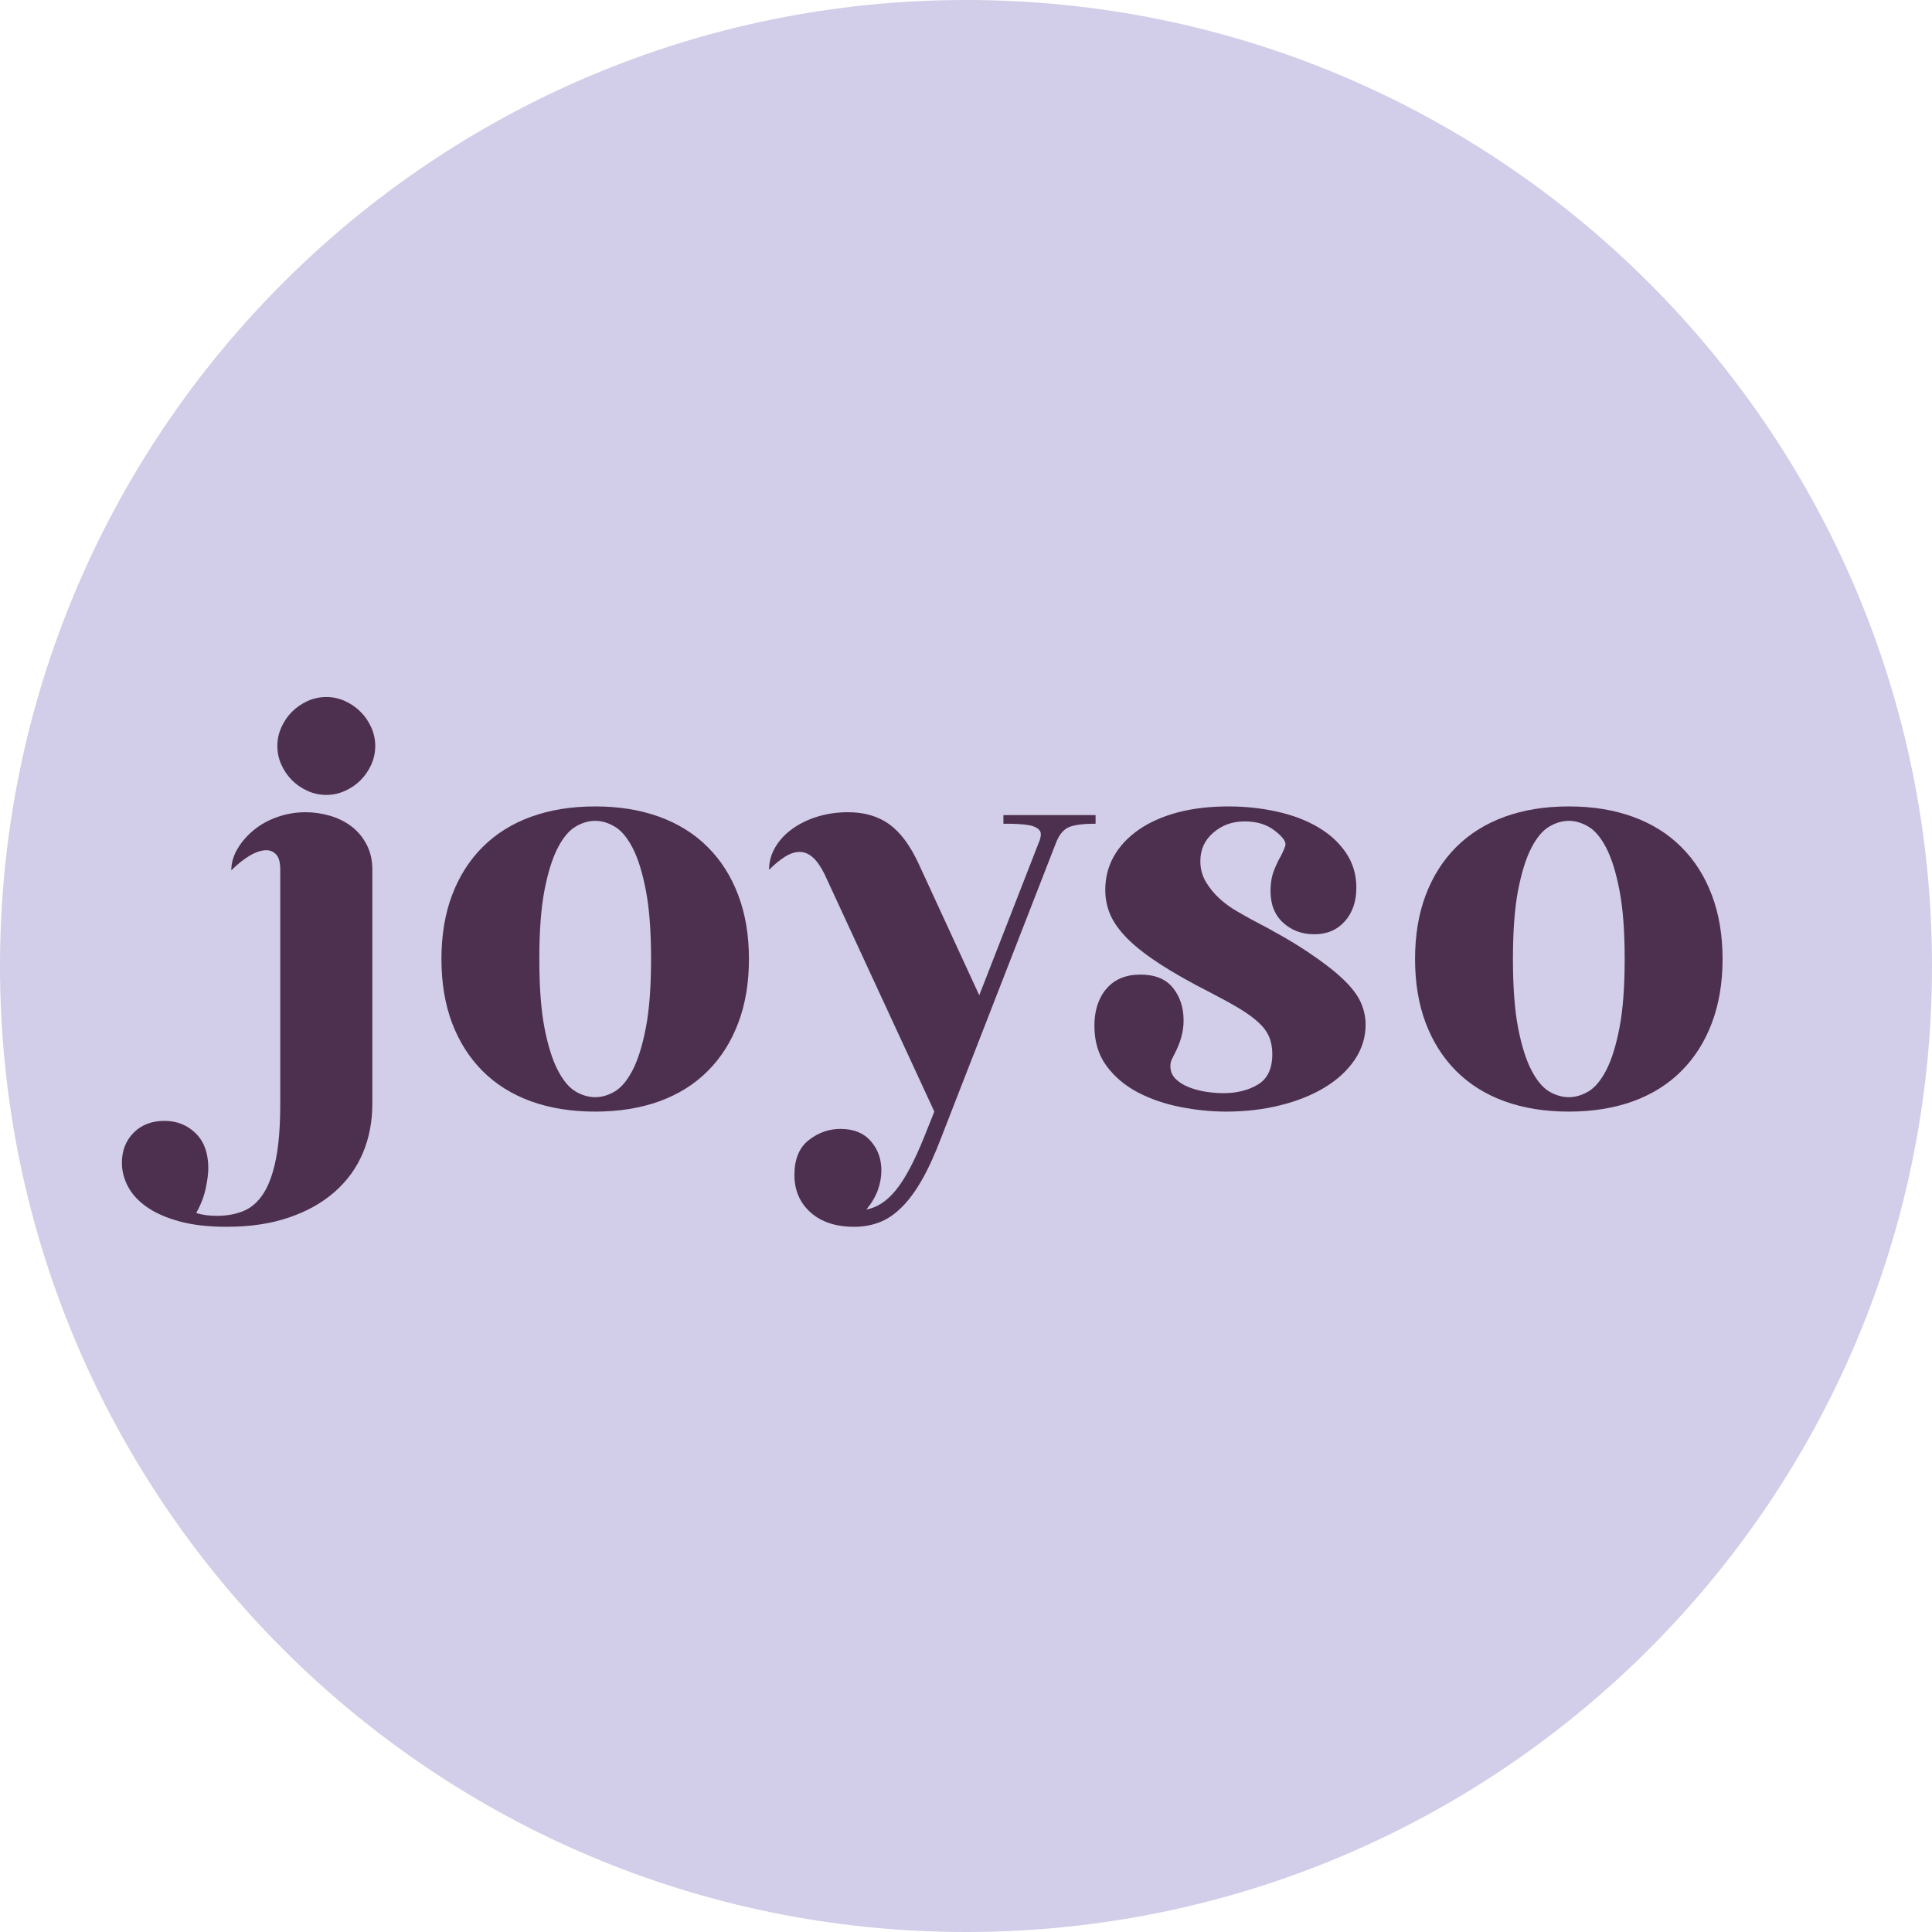 <svg version="1.0" preserveAspectRatio="xMidYMid meet" height="500" viewBox="0 0 375 375" zoomAndPan="magnify" width="500" xmlns:xlink="http://www.w3.org/1999/xlink" xmlns="http://www.w3.org/2000/svg"><defs><g></g><clipPath id="9ea5c3bbfb"><path clip-rule="nonzero" d="M 187.5 0 C 83.945 0 0 83.945 0 187.5 C 0 291.055 83.945 375 187.5 375 C 291.055 375 375 291.055 375 187.5 C 375 83.945 291.055 0 187.5 0 Z M 187.5 0"></path></clipPath><clipPath id="33f7068695"><path clip-rule="nonzero" d="M 0 0 L 375 0 L 375 375 L 0 375 Z M 0 0"></path></clipPath><clipPath id="c90a009738"><path clip-rule="nonzero" d="M 187.5 0 C 83.945 0 0 83.945 0 187.5 C 0 291.055 83.945 375 187.5 375 C 291.055 375 375 291.055 375 187.5 C 375 83.945 291.055 0 187.5 0 Z M 187.5 0"></path></clipPath><clipPath id="be6eb2abbb"><rect height="375" y="0" width="375" x="0"></rect></clipPath><clipPath id="646da58397"><path clip-rule="nonzero" d="M 0.281 0.121 L 50 0.121 L 50 104 L 0.281 104 Z M 0.281 0.121"></path></clipPath><clipPath id="ffc7569aed"><rect height="105" y="0" width="318" x="0"></rect></clipPath></defs><g clip-path="url(#9ea5c3bbfb)"><g transform="matrix(1, 0, 0, 1, 0, 0)"><g clip-path="url(#be6eb2abbb)"><g clip-path="url(#33f7068695)"><g clip-path="url(#c90a009738)"><rect fill-opacity="1" y="-82.5" height="540" fill="#d2cde8" width="540" x="-82.5"></rect></g></g></g></g></g><g transform="matrix(1, 0, 0, 1, 23, 135)"><g clip-path="url(#ffc7569aed)"><g clip-path="url(#646da58397)"><g fill-opacity="1" fill="#4d3050"><g transform="translate(12.506, 79.089)"><g><path d="M 18.328 -69.297 C 18.328 -70.555 18.586 -71.766 19.109 -72.922 C 19.629 -74.078 20.316 -75.082 21.172 -75.938 C 22.035 -76.801 23.039 -77.492 24.188 -78.016 C 25.344 -78.535 26.555 -78.797 27.828 -78.797 C 29.098 -78.797 30.305 -78.535 31.453 -78.016 C 32.609 -77.492 33.613 -76.801 34.469 -75.938 C 35.332 -75.082 36.023 -74.078 36.547 -72.922 C 37.066 -71.766 37.328 -70.555 37.328 -69.297 C 37.328 -68.023 37.066 -66.812 36.547 -65.656 C 36.023 -64.508 35.332 -63.504 34.469 -62.641 C 33.613 -61.785 32.609 -61.098 31.453 -60.578 C 30.305 -60.055 29.098 -59.797 27.828 -59.797 C 26.555 -59.797 25.344 -60.055 24.188 -60.578 C 23.039 -61.098 22.035 -61.785 21.172 -62.641 C 20.316 -63.504 19.629 -64.508 19.109 -65.656 C 18.586 -66.812 18.328 -68.023 18.328 -69.297 Z M 8.5 24.031 C 4.914 24.031 1.844 23.676 -0.719 22.969 C -3.289 22.258 -5.395 21.328 -7.031 20.172 C -8.676 19.016 -9.891 17.691 -10.672 16.203 C -11.453 14.711 -11.844 13.188 -11.844 11.625 C -11.844 9.238 -11.078 7.281 -9.547 5.75 C -8.023 4.227 -6.035 3.469 -3.578 3.469 C -1.191 3.469 0.816 4.266 2.453 5.859 C 4.098 7.461 4.922 9.719 4.922 12.625 C 4.922 13.75 4.75 15.094 4.406 16.656 C 4.07 18.219 3.461 19.781 2.578 21.344 C 3.691 21.719 5.031 21.906 6.594 21.906 C 8.531 21.906 10.258 21.586 11.781 20.953 C 13.312 20.316 14.598 19.18 15.641 17.547 C 16.691 15.91 17.492 13.691 18.047 10.891 C 18.609 8.098 18.891 4.504 18.891 0.109 L 18.891 -45.266 C 18.891 -46.68 18.629 -47.664 18.109 -48.219 C 17.586 -48.781 16.953 -49.062 16.203 -49.062 C 15.234 -49.062 14.148 -48.707 12.953 -48 C 11.766 -47.289 10.578 -46.344 9.391 -45.156 C 9.391 -46.57 9.781 -47.945 10.562 -49.281 C 11.344 -50.625 12.383 -51.836 13.688 -52.922 C 14.988 -54.004 16.516 -54.859 18.266 -55.484 C 20.023 -56.117 21.875 -56.438 23.812 -56.438 C 25.375 -56.438 26.938 -56.211 28.5 -55.766 C 30.062 -55.316 31.457 -54.629 32.688 -53.703 C 33.914 -52.773 34.898 -51.602 35.641 -50.188 C 36.391 -48.77 36.766 -47.129 36.766 -45.266 L 36.766 0.109 C 36.766 3.609 36.148 6.812 34.922 9.719 C 33.691 12.625 31.863 15.141 29.438 17.266 C 27.02 19.391 24.062 21.047 20.562 22.234 C 17.062 23.43 13.039 24.031 8.5 24.031 Z M 8.5 24.031"></path></g></g></g></g><g fill-opacity="1" fill="#4d3050"><g transform="translate(58.214, 79.089)"><g><path d="M 34.312 -1.125 C 35.582 -1.125 36.848 -1.492 38.109 -2.234 C 39.379 -2.984 40.535 -4.363 41.578 -6.375 C 42.617 -8.383 43.473 -11.117 44.141 -14.578 C 44.816 -18.047 45.156 -22.5 45.156 -27.938 C 45.156 -33.375 44.816 -37.828 44.141 -41.297 C 43.473 -44.766 42.617 -47.504 41.578 -49.516 C 40.535 -51.523 39.379 -52.898 38.109 -53.641 C 36.848 -54.391 35.582 -54.766 34.312 -54.766 C 33.039 -54.766 31.77 -54.391 30.5 -53.641 C 29.238 -52.898 28.086 -51.523 27.047 -49.516 C 26.004 -47.504 25.145 -44.766 24.469 -41.297 C 23.801 -37.828 23.469 -33.375 23.469 -27.938 C 23.469 -22.5 23.801 -18.047 24.469 -14.578 C 25.145 -11.117 26.004 -8.383 27.047 -6.375 C 28.086 -4.363 29.238 -2.984 30.5 -2.234 C 31.77 -1.492 33.039 -1.125 34.312 -1.125 Z M 34.312 -57.562 C 38.926 -57.562 43.078 -56.891 46.766 -55.547 C 50.461 -54.203 53.594 -52.242 56.156 -49.672 C 58.727 -47.109 60.703 -44 62.078 -40.344 C 63.461 -36.695 64.156 -32.562 64.156 -27.938 C 64.156 -23.32 63.461 -19.188 62.078 -15.531 C 60.703 -11.883 58.727 -8.773 56.156 -6.203 C 53.594 -3.629 50.461 -1.672 46.766 -0.328 C 43.078 1.004 38.926 1.672 34.312 1.672 C 29.688 1.672 25.531 1.004 21.844 -0.328 C 18.156 -1.672 15.023 -3.629 12.453 -6.203 C 9.891 -8.773 7.914 -11.883 6.531 -15.531 C 5.156 -19.188 4.469 -23.32 4.469 -27.938 C 4.469 -32.562 5.156 -36.695 6.531 -40.344 C 7.914 -44 9.891 -47.109 12.453 -49.672 C 15.023 -52.242 18.156 -54.203 21.844 -55.547 C 25.531 -56.891 29.688 -57.562 34.312 -57.562 Z M 34.312 -57.562"></path></g></g></g><g fill-opacity="1" fill="#4d3050"><g transform="translate(126.385, 79.089)"><g><path d="M 10.625 -44.484 C 9.875 -45.973 9.109 -47.051 8.328 -47.719 C 7.547 -48.395 6.707 -48.734 5.812 -48.734 C 4.914 -48.734 3.961 -48.414 2.953 -47.781 C 1.953 -47.145 0.93 -46.305 -0.109 -45.266 C -0.109 -46.828 0.297 -48.297 1.109 -49.672 C 1.93 -51.055 3.051 -52.25 4.469 -53.25 C 5.883 -54.258 7.504 -55.039 9.328 -55.594 C 11.16 -56.156 13.117 -56.438 15.203 -56.438 C 18.398 -56.438 21.078 -55.656 23.234 -54.094 C 25.398 -52.531 27.305 -49.957 28.953 -46.375 L 40.688 -20.906 L 52.188 -50.406 C 52.488 -51.07 52.641 -51.664 52.641 -52.188 C 52.641 -52.633 52.414 -53.008 51.969 -53.312 C 51.52 -53.613 50.977 -53.816 50.344 -53.922 C 49.719 -54.035 49.031 -54.109 48.281 -54.141 C 47.539 -54.18 46.867 -54.203 46.266 -54.203 L 45.375 -54.203 L 45.375 -55.875 L 63.266 -55.875 L 63.266 -54.203 C 60.723 -54.203 58.945 -53.957 57.938 -53.469 C 56.938 -52.988 56.141 -51.969 55.547 -50.406 L 33.312 6.703 C 32.039 10.055 30.77 12.832 29.5 15.031 C 28.238 17.227 26.914 19 25.531 20.344 C 24.156 21.688 22.723 22.633 21.234 23.188 C 19.742 23.75 18.141 24.031 16.422 24.031 C 12.848 24.031 10.02 23.098 7.938 21.234 C 5.852 19.367 4.812 16.945 4.812 13.969 C 4.812 10.914 5.738 8.66 7.594 7.203 C 9.457 5.754 11.508 5.031 13.75 5.031 C 16.281 5.031 18.234 5.812 19.609 7.375 C 20.992 8.938 21.688 10.836 21.688 13.078 C 21.688 14.348 21.461 15.613 21.016 16.875 C 20.566 18.145 19.82 19.41 18.781 20.672 C 20.863 20.305 22.781 19.039 24.531 16.875 C 26.281 14.719 28.086 11.328 29.953 6.703 L 31.969 1.672 Z M 10.625 -44.484"></path></g></g></g><g fill-opacity="1" fill="#4d3050"><g transform="translate(184.61, 79.089)"><g><path d="M 22.125 -15.984 C 22.125 -13.816 21.492 -11.582 20.234 -9.281 C 20.078 -8.977 19.926 -8.66 19.781 -8.328 C 19.633 -7.992 19.562 -7.602 19.562 -7.156 C 19.562 -6.188 19.895 -5.363 20.562 -4.688 C 21.238 -4.02 22.098 -3.477 23.141 -3.062 C 24.18 -2.656 25.297 -2.359 26.484 -2.172 C 27.68 -1.992 28.801 -1.906 29.844 -1.906 C 32.445 -1.906 34.68 -2.461 36.547 -3.578 C 38.41 -4.691 39.344 -6.664 39.344 -9.5 C 39.344 -10.77 39.133 -11.891 38.719 -12.859 C 38.312 -13.828 37.625 -14.754 36.656 -15.641 C 35.688 -16.535 34.457 -17.43 32.969 -18.328 C 31.477 -19.223 29.656 -20.227 27.5 -21.344 C 23.551 -23.352 20.254 -25.211 17.609 -26.922 C 14.961 -28.641 12.852 -30.281 11.281 -31.844 C 9.719 -33.414 8.598 -34.961 7.922 -36.484 C 7.254 -38.016 6.922 -39.641 6.922 -41.359 C 6.922 -43.742 7.477 -45.922 8.594 -47.891 C 9.719 -49.867 11.32 -51.582 13.406 -53.031 C 15.5 -54.488 18.016 -55.609 20.953 -56.391 C 23.898 -57.172 27.195 -57.562 30.844 -57.562 C 34.125 -57.562 37.27 -57.223 40.281 -56.547 C 43.301 -55.879 45.945 -54.875 48.219 -53.531 C 50.5 -52.195 52.305 -50.539 53.641 -48.562 C 54.984 -46.582 55.656 -44.328 55.656 -41.797 C 55.656 -39.117 54.91 -36.941 53.422 -35.266 C 51.93 -33.586 49.957 -32.75 47.5 -32.75 C 45.113 -32.75 43.098 -33.492 41.453 -34.984 C 39.816 -36.473 39 -38.52 39 -41.125 C 39 -42.695 39.238 -44.078 39.719 -45.266 C 40.207 -46.453 40.641 -47.348 41.016 -47.953 C 41.609 -49.141 41.906 -49.883 41.906 -50.188 C 41.906 -50.926 41.16 -51.852 39.672 -52.969 C 38.18 -54.094 36.285 -54.656 33.984 -54.656 C 31.598 -54.656 29.566 -53.926 27.891 -52.469 C 26.211 -51.02 25.375 -49.176 25.375 -46.938 C 25.375 -45.445 25.742 -44.086 26.484 -42.859 C 27.234 -41.629 28.129 -40.547 29.172 -39.609 C 30.211 -38.68 31.312 -37.883 32.469 -37.219 C 33.625 -36.551 34.613 -35.992 35.438 -35.547 C 39.906 -33.234 43.551 -31.125 46.375 -29.219 C 49.207 -27.32 51.441 -25.594 53.078 -24.031 C 54.723 -22.469 55.863 -20.977 56.5 -19.562 C 57.133 -18.145 57.453 -16.691 57.453 -15.203 C 57.453 -12.742 56.742 -10.469 55.328 -8.375 C 53.91 -6.289 51.973 -4.504 49.516 -3.016 C 47.055 -1.523 44.188 -0.375 40.906 0.438 C 37.625 1.258 34.125 1.672 30.406 1.672 C 27.5 1.672 24.535 1.375 21.516 0.781 C 18.492 0.188 15.734 -0.758 13.234 -2.062 C 10.742 -3.375 8.719 -5.086 7.156 -7.203 C 5.594 -9.328 4.812 -11.922 4.812 -14.984 C 4.812 -17.961 5.594 -20.363 7.156 -22.188 C 8.719 -24.008 10.914 -24.922 13.75 -24.922 C 16.582 -24.922 18.688 -24.062 20.062 -22.344 C 21.438 -20.633 22.125 -18.516 22.125 -15.984 Z M 22.125 -15.984"></path></g></g></g><g fill-opacity="1" fill="#4d3050"><g transform="translate(247.193, 79.089)"><g><path d="M 34.312 -1.125 C 35.582 -1.125 36.848 -1.492 38.109 -2.234 C 39.379 -2.984 40.535 -4.363 41.578 -6.375 C 42.617 -8.383 43.473 -11.117 44.141 -14.578 C 44.816 -18.047 45.156 -22.5 45.156 -27.938 C 45.156 -33.375 44.816 -37.828 44.141 -41.297 C 43.473 -44.766 42.617 -47.504 41.578 -49.516 C 40.535 -51.523 39.379 -52.898 38.109 -53.641 C 36.848 -54.391 35.582 -54.766 34.312 -54.766 C 33.039 -54.766 31.77 -54.391 30.5 -53.641 C 29.238 -52.898 28.086 -51.523 27.047 -49.516 C 26.004 -47.504 25.145 -44.766 24.469 -41.297 C 23.801 -37.828 23.469 -33.375 23.469 -27.938 C 23.469 -22.5 23.801 -18.047 24.469 -14.578 C 25.145 -11.117 26.004 -8.383 27.047 -6.375 C 28.086 -4.363 29.238 -2.984 30.5 -2.234 C 31.77 -1.492 33.039 -1.125 34.312 -1.125 Z M 34.312 -57.562 C 38.926 -57.562 43.078 -56.891 46.766 -55.547 C 50.461 -54.203 53.594 -52.242 56.156 -49.672 C 58.727 -47.109 60.703 -44 62.078 -40.344 C 63.461 -36.695 64.156 -32.562 64.156 -27.938 C 64.156 -23.32 63.461 -19.188 62.078 -15.531 C 60.703 -11.883 58.727 -8.773 56.156 -6.203 C 53.594 -3.629 50.461 -1.672 46.766 -0.328 C 43.078 1.004 38.926 1.672 34.312 1.672 C 29.688 1.672 25.531 1.004 21.844 -0.328 C 18.156 -1.672 15.023 -3.629 12.453 -6.203 C 9.891 -8.773 7.914 -11.883 6.531 -15.531 C 5.156 -19.188 4.469 -23.32 4.469 -27.938 C 4.469 -32.562 5.156 -36.695 6.531 -40.344 C 7.914 -44 9.891 -47.109 12.453 -49.672 C 15.023 -52.242 18.156 -54.203 21.844 -55.547 C 25.531 -56.891 29.688 -57.562 34.312 -57.562 Z M 34.312 -57.562"></path></g></g></g></g></g></svg>